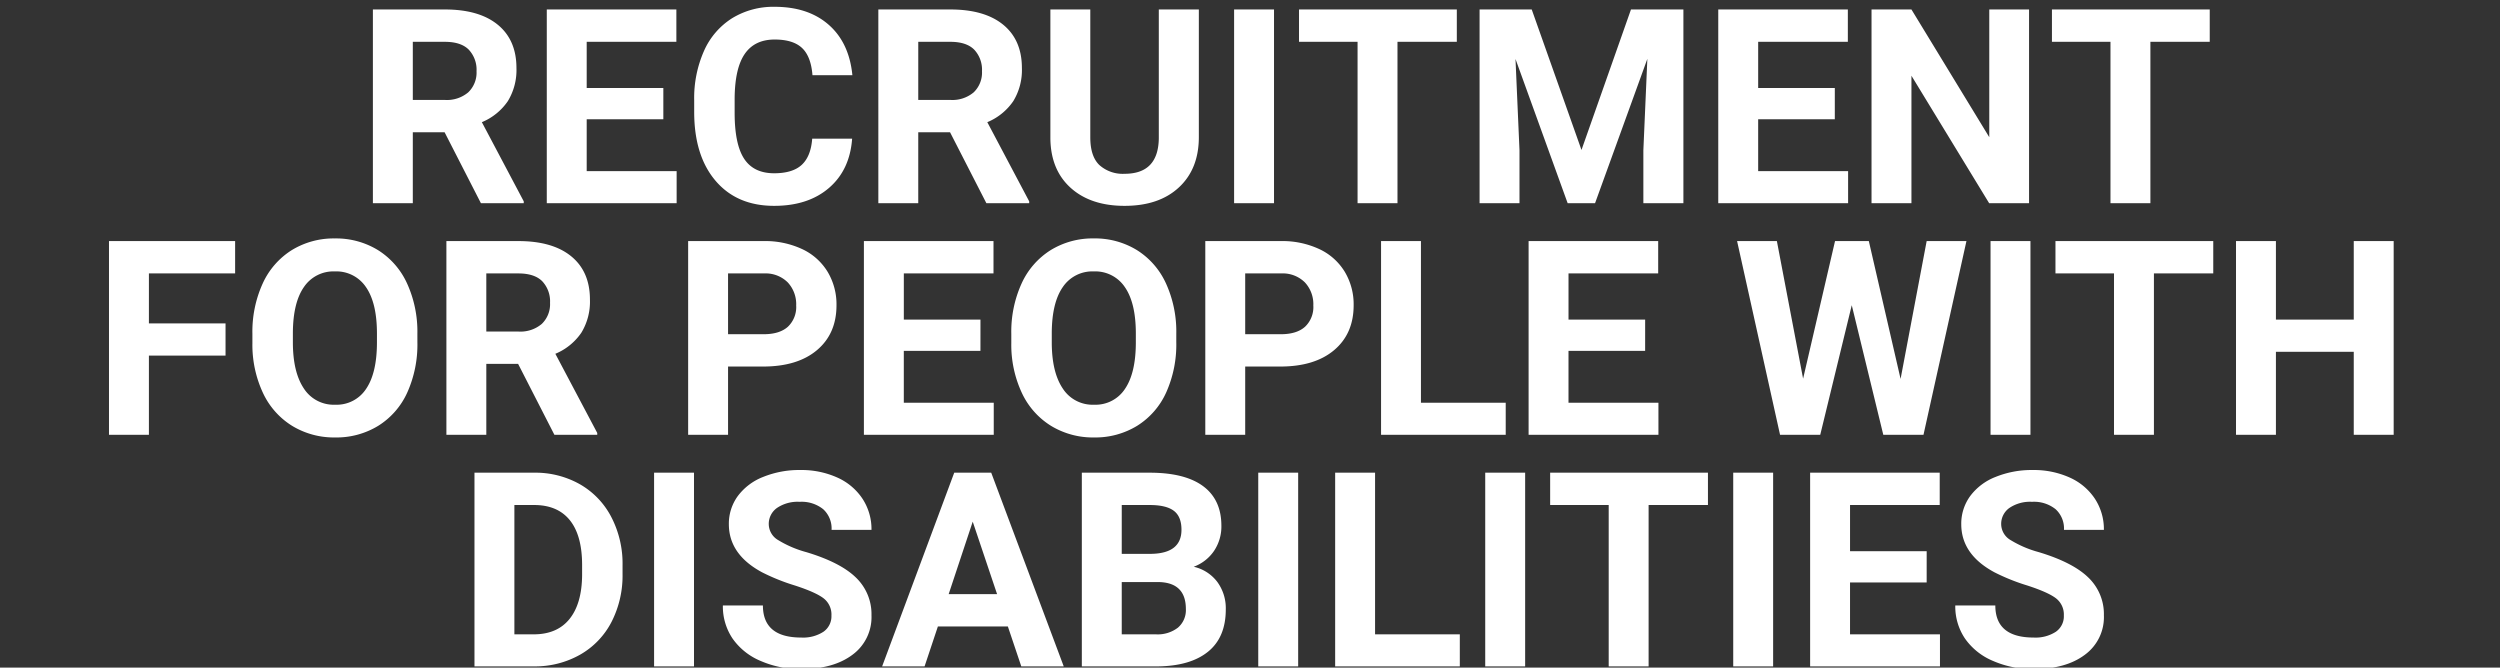 <svg xmlns="http://www.w3.org/2000/svg" xmlns:xlink="http://www.w3.org/1999/xlink" width="734" height="196" viewBox="0 0 734 196"><rect x="0" y="0" width="734" height="196" fill="#333333" stroke="none"/><defs><clipPath id="a"><rect width="734" height="196" transform="translate(1034 792)" fill="#bebebe"/></clipPath></defs><g transform="translate(-1034 -792)" clip-path="url(#a)"><path d="M-246.855-20.82h-9.336V0H-267.91V-56.875h21.133q10.078,0,15.547,4.492t5.469,12.7a17.5,17.5,0,0,1-2.52,9.707,17.183,17.183,0,0,1-7.637,6.191l12.3,23.242V0h-12.578Zm-9.336-9.492h9.453a9.679,9.679,0,0,0,6.836-2.246,8.028,8.028,0,0,0,2.422-6.191,8.593,8.593,0,0,0-2.285-6.328q-2.285-2.3-7.012-2.3h-9.414Zm73.555,5.664h-22.5V-9.414h26.406V0h-38.125V-56.875h38.047v9.492h-26.328v13.555h22.5Zm55.43,5.7q-.664,9.18-6.777,14.453T-150.1.781q-10.938,0-17.207-7.363t-6.27-20.215v-3.477a34.093,34.093,0,0,1,2.891-14.453,21.662,21.662,0,0,1,8.262-9.59,23.143,23.143,0,0,1,12.48-3.34q9.844,0,15.859,5.273t6.953,14.8h-11.719q-.43-5.508-3.066-7.988t-8.027-2.48q-5.859,0-8.77,4.2T-161.7-30.82v4.3q0,9.219,2.793,13.477t8.809,4.258q5.43,0,8.105-2.48t3.066-7.676Zm28.75-1.875h-9.336V0h-11.719V-56.875h21.133q10.078,0,15.547,4.492t5.469,12.7a17.5,17.5,0,0,1-2.52,9.707,17.183,17.183,0,0,1-7.637,6.191l12.3,23.242V0H-87.793Zm-9.336-9.492h9.453A9.679,9.679,0,0,0-91.5-32.559a8.028,8.028,0,0,0,2.422-6.191,8.593,8.593,0,0,0-2.285-6.328q-2.285-2.3-7.012-2.3h-9.414ZM-25.41-56.875v37.461q0,9.336-5.84,14.766T-47.207.781q-9.961,0-15.82-5.273T-69-18.984V-56.875h11.719v37.539q0,5.586,2.676,8.145a10.272,10.272,0,0,0,7.4,2.559q9.883,0,10.039-10.391V-56.875ZM-3.34,0H-15.059V-56.875H-3.34ZM50.332-47.383H32.91V0H21.191V-47.383H4v-9.492H50.332Zm21.992-9.492,14.609,41.25,14.531-41.25h15.391V0H105.1V-15.547l1.172-26.836L90.918,0H82.871L67.559-42.344l1.172,26.8V0H57.012V-56.875Zm88.984,32.227h-22.5V-9.414h26.406V0H127.09V-56.875h38.047v9.492H138.809v13.555h22.5ZM218.34,0H206.621L183.809-37.422V0H172.09V-56.875h11.719l22.852,37.5v-37.5h11.68Zm53.047-47.383H253.965V0H242.246V-47.383H225.059v-9.492h46.328ZM-311.172,44.758h-22.5V68h-11.719V11.125h37.031v9.492h-25.312V35.3h22.5Zm56.328-3.906a34.334,34.334,0,0,1-2.969,14.727,22.358,22.358,0,0,1-8.5,9.766,23.5,23.5,0,0,1-12.676,3.438,23.662,23.662,0,0,1-12.617-3.4,22.577,22.577,0,0,1-8.594-9.707,33.351,33.351,0,0,1-3.086-14.512V38.352a34.154,34.154,0,0,1,3.027-14.785,22.54,22.54,0,0,1,8.555-9.8,23.531,23.531,0,0,1,12.637-3.418,23.531,23.531,0,0,1,12.637,3.418,22.54,22.54,0,0,1,8.555,9.8,34.057,34.057,0,0,1,3.027,14.746Zm-11.875-2.578q0-8.945-3.2-13.594a10.438,10.438,0,0,0-9.141-4.648,10.442,10.442,0,0,0-9.1,4.59q-3.2,4.59-3.242,13.457v2.773q0,8.711,3.2,13.516a10.411,10.411,0,0,0,9.219,4.8,10.318,10.318,0,0,0,9.063-4.629q3.164-4.629,3.2-13.5Zm41.445,8.906h-9.336V68h-11.719V11.125H-225.2q10.078,0,15.547,4.492t5.469,12.7a17.5,17.5,0,0,1-2.52,9.707,17.183,17.183,0,0,1-7.637,6.191l12.3,23.242V68h-12.578Zm-9.336-9.492h9.453a9.679,9.679,0,0,0,6.836-2.246A8.028,8.028,0,0,0-215.9,29.25a8.593,8.593,0,0,0-2.285-6.328q-2.285-2.3-7.012-2.3h-9.414Zm70.977,10.273V68h-11.719V11.125h22.188a25.67,25.67,0,0,1,11.27,2.344,17.271,17.271,0,0,1,7.48,6.66,18.571,18.571,0,0,1,2.617,9.824q0,8.359-5.723,13.184t-15.84,4.824Zm0-9.492h10.469q4.648,0,7.09-2.187a7.956,7.956,0,0,0,2.441-6.25,9.381,9.381,0,0,0-2.461-6.758,9.193,9.193,0,0,0-6.8-2.656h-10.742Zm74.1,4.883h-22.5V58.586h26.406V68H-123.75V11.125H-85.7v9.492h-26.328V34.172h22.5Zm57.5-2.5A34.334,34.334,0,0,1-35,55.578a22.358,22.358,0,0,1-8.5,9.766,23.5,23.5,0,0,1-12.676,3.438,23.662,23.662,0,0,1-12.617-3.4,22.577,22.577,0,0,1-8.594-9.707,33.352,33.352,0,0,1-3.086-14.512V38.352a34.154,34.154,0,0,1,3.027-14.785,22.54,22.54,0,0,1,8.555-9.8A23.531,23.531,0,0,1-56.25,10.344a23.531,23.531,0,0,1,12.637,3.418,22.54,22.54,0,0,1,8.555,9.8,34.057,34.057,0,0,1,3.027,14.746Zm-11.875-2.578q0-8.945-3.2-13.594a10.439,10.439,0,0,0-9.141-4.648,10.442,10.442,0,0,0-9.1,4.59q-3.2,4.59-3.242,13.457v2.773q0,8.711,3.2,13.516a10.411,10.411,0,0,0,9.219,4.8,10.318,10.318,0,0,0,9.063-4.629q3.164-4.629,3.2-13.5ZM-11.8,47.961V68H-23.516V11.125H-1.328a25.67,25.67,0,0,1,11.27,2.344,17.271,17.271,0,0,1,7.48,6.66,18.571,18.571,0,0,1,2.617,9.824q0,8.359-5.723,13.184t-15.84,4.824Zm0-9.492H-1.328q4.648,0,7.09-2.187A7.956,7.956,0,0,0,8.2,30.031a9.381,9.381,0,0,0-2.461-6.758,9.193,9.193,0,0,0-6.8-2.656H-11.8ZM39.8,58.586H64.688V68h-36.6V11.125H39.8Zm65.82-15.234h-22.5V58.586h26.406V68H71.406V11.125h38.047v9.492H83.125V34.172h22.5Zm75,8.242,7.656-40.469h11.68L187.344,68h-11.8l-9.258-38.047L157.031,68h-11.8L132.617,11.125H144.3l7.7,40.391,9.375-40.391h9.922ZM218.75,68H207.031V11.125H218.75Zm53.672-47.383H255V68H243.281V20.617H226.094V11.125h46.328ZM325.391,68H313.672V43.625H290.82V68H279.1V11.125H290.82V34.172h22.852V11.125h11.719Zm-563.477,68V79.125h17.5A26.576,26.576,0,0,1-207.168,82.5a23.562,23.562,0,0,1,9.238,9.609,29.639,29.639,0,0,1,3.32,14.16v2.617a29.723,29.723,0,0,1-3.262,14.1,23.36,23.36,0,0,1-9.2,9.57,26.776,26.776,0,0,1-13.4,3.438Zm11.719-47.383v37.969h5.664q6.875,0,10.508-4.492t3.711-12.852v-3.008q0-8.672-3.594-13.145t-10.508-4.473ZM-173.633,136h-11.719V79.125h11.719Zm40.352-14.922a6.014,6.014,0,0,0-2.344-5.1q-2.344-1.777-8.437-3.75a59.813,59.813,0,0,1-9.648-3.887q-9.687-5.234-9.687-14.1a13.734,13.734,0,0,1,2.6-8.223,16.944,16.944,0,0,1,7.461-5.645,28.082,28.082,0,0,1,10.918-2.031,25.561,25.561,0,0,1,10.859,2.207,17.291,17.291,0,0,1,7.4,6.23,16.3,16.3,0,0,1,2.637,9.141h-11.719a7.669,7.669,0,0,0-2.461-6.074,10.116,10.116,0,0,0-6.914-2.168A10.808,10.808,0,0,0-149.3,89.5a5.729,5.729,0,0,0-2.383,4.785,5.487,5.487,0,0,0,2.793,4.648,31.555,31.555,0,0,0,8.223,3.516q10,3.008,14.57,7.461A14.859,14.859,0,0,1-121.523,121a13.687,13.687,0,0,1-5.586,11.582q-5.586,4.2-15.039,4.2a29.041,29.041,0,0,1-11.953-2.4,18.915,18.915,0,0,1-8.223-6.582,16.856,16.856,0,0,1-2.832-9.687H-153.4q0,9.414,11.25,9.414a10.944,10.944,0,0,0,6.523-1.7A5.528,5.528,0,0,0-133.281,121.078Zm51.8,3.2h-20.547L-105.937,136H-118.4l21.172-56.875h10.859L-65.078,136H-77.539Zm-17.383-9.492h14.219L-91.8,93.5ZM-59.766,136V79.125h19.922q10.352,0,15.7,3.965t5.352,11.621a12.85,12.85,0,0,1-2.148,7.363,12.41,12.41,0,0,1-5.977,4.668,12.007,12.007,0,0,1,6.895,4.414,13.05,13.05,0,0,1,2.52,8.125q0,8.2-5.234,12.422T-37.656,136Zm11.719-24.766v15.352h10.039a9.688,9.688,0,0,0,6.465-1.973,6.765,6.765,0,0,0,2.324-5.449q0-7.813-8.086-7.93Zm0-8.281h8.672q8.867-.156,8.867-7.07,0-3.867-2.246-5.566t-7.09-1.7h-8.2ZM3.75,136H-7.969V79.125H3.75Zm22.578-9.414H51.211V136h-36.6V79.125H26.328ZM70.391,136H58.672V79.125H70.391Zm53.672-47.383H106.641V136H94.922V88.617H77.734V79.125h46.328ZM143.2,136H131.484V79.125H143.2Zm45.078-24.648h-22.5v15.234h26.406V136H154.063V79.125h38.047v9.492H165.781v13.555h22.5Zm40.273,9.727a6.014,6.014,0,0,0-2.344-5.1q-2.344-1.777-8.437-3.75a59.813,59.813,0,0,1-9.648-3.887q-9.687-5.234-9.687-14.1a13.734,13.734,0,0,1,2.6-8.223,16.944,16.944,0,0,1,7.461-5.645,28.082,28.082,0,0,1,10.918-2.031,25.561,25.561,0,0,1,10.859,2.207,17.291,17.291,0,0,1,7.4,6.23,16.3,16.3,0,0,1,2.637,9.141H228.594a7.669,7.669,0,0,0-2.461-6.074,10.116,10.116,0,0,0-6.914-2.168,10.808,10.808,0,0,0-6.68,1.816,5.729,5.729,0,0,0-2.383,4.785,5.487,5.487,0,0,0,2.793,4.648,31.555,31.555,0,0,0,8.223,3.516q10,3.008,14.57,7.461A14.859,14.859,0,0,1,240.313,121a13.687,13.687,0,0,1-5.586,11.582q-5.586,4.2-15.039,4.2a29.041,29.041,0,0,1-11.953-2.4,18.915,18.915,0,0,1-8.223-6.582,16.856,16.856,0,0,1-2.832-9.687h11.758q0,9.414,11.25,9.414a10.944,10.944,0,0,0,6.523-1.7A5.528,5.528,0,0,0,228.555,121.078Z" transform="translate(1411.391 851.656)" fill="#fff"/></g></svg>